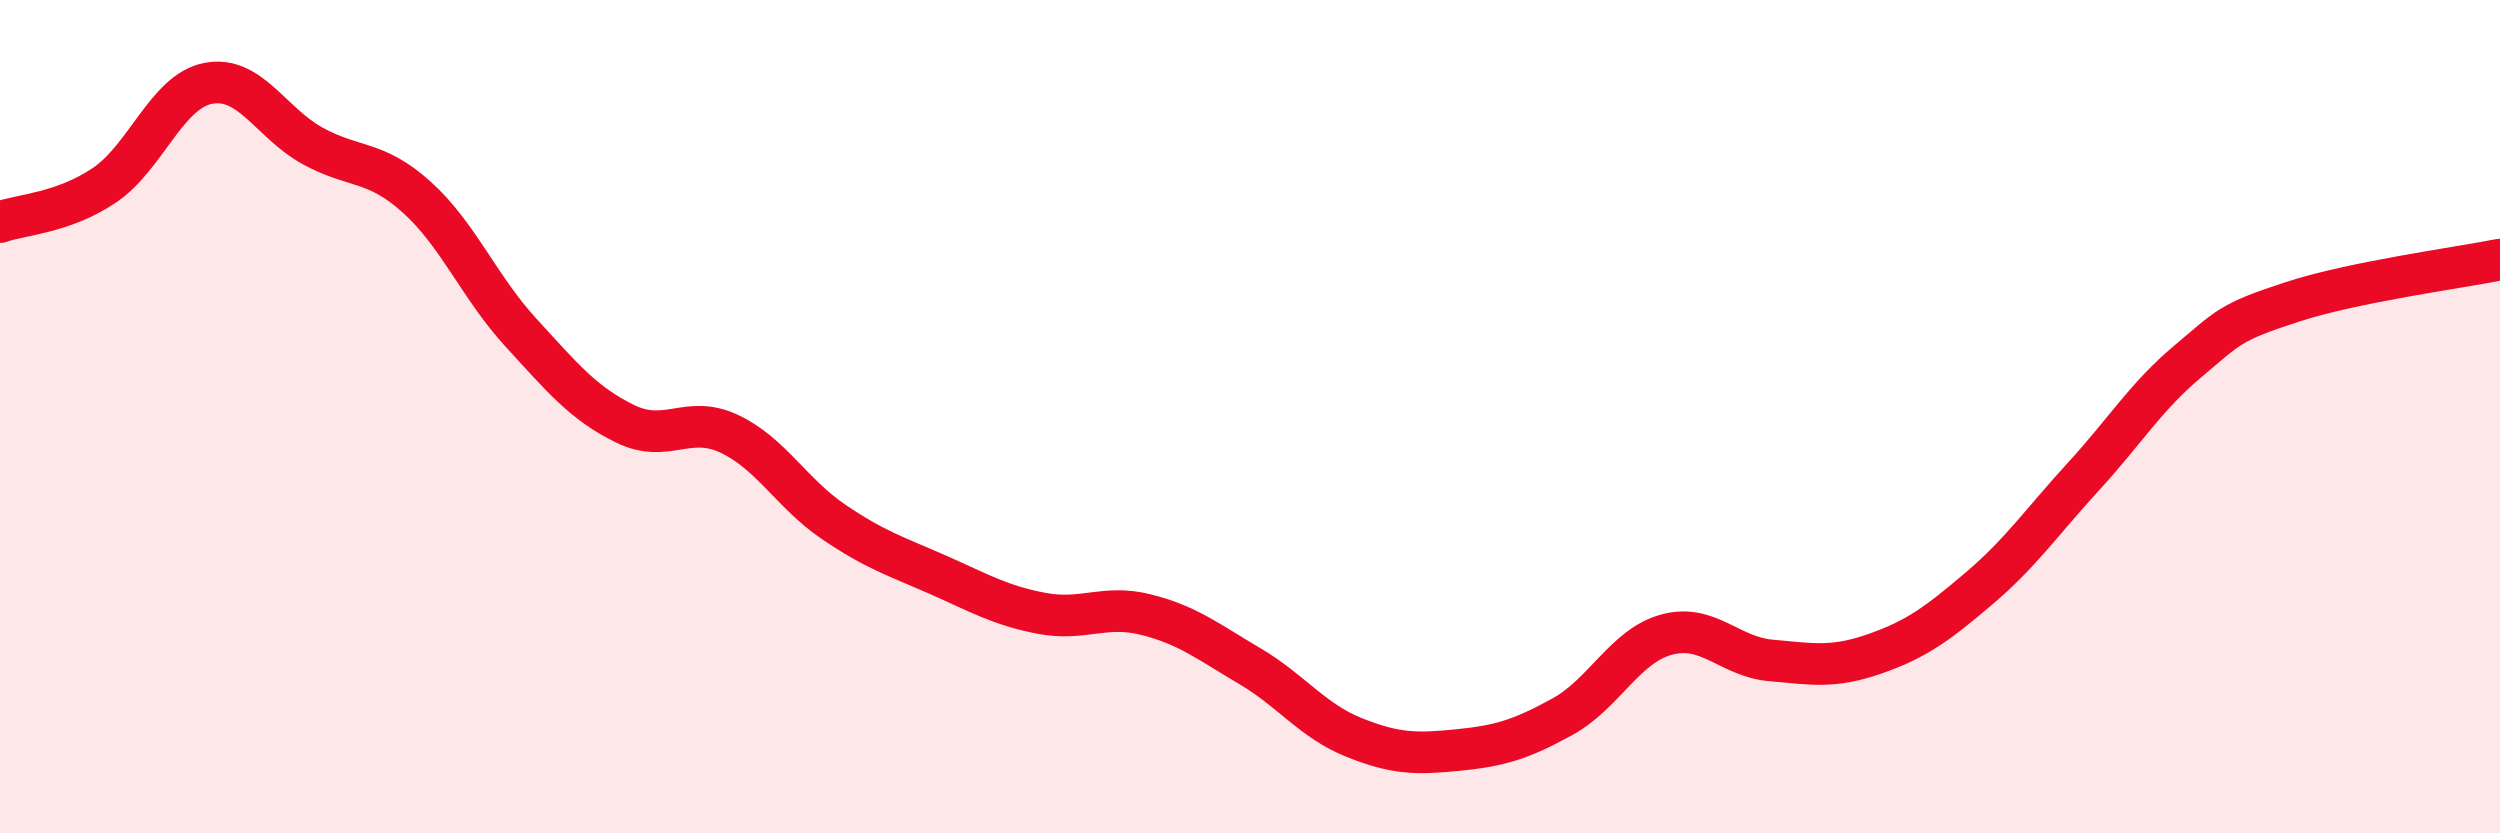 
    <svg width="60" height="20" viewBox="0 0 60 20" xmlns="http://www.w3.org/2000/svg">
      <path
        d="M 0,5.33 C 0.5,5.15 1.5,5.12 2.5,4.45 C 3.5,3.78 4,2.19 5,2 C 6,1.81 6.5,2.95 7.5,3.5 C 8.5,4.05 9,3.83 10,4.73 C 11,5.63 11.5,6.89 12.5,7.98 C 13.5,9.07 14,9.68 15,10.17 C 16,10.66 16.5,9.94 17.5,10.41 C 18.5,10.88 19,11.84 20,12.52 C 21,13.2 21.5,13.35 22.5,13.79 C 23.5,14.23 24,14.53 25,14.72 C 26,14.91 26.5,14.5 27.5,14.75 C 28.5,15 29,15.4 30,15.99 C 31,16.58 31.5,17.3 32.5,17.7 C 33.5,18.1 34,18.1 35,18 C 36,17.9 36.5,17.75 37.5,17.2 C 38.5,16.65 39,15.5 40,15.23 C 41,14.96 41.5,15.76 42.5,15.85 C 43.5,15.94 44,16.04 45,15.69 C 46,15.34 46.5,14.97 47.5,14.12 C 48.5,13.27 49,12.53 50,11.44 C 51,10.35 51.5,9.52 52.5,8.68 C 53.5,7.84 53.5,7.74 55,7.25 C 56.5,6.76 59,6.43 60,6.23L60 20L0 20Z"
        fill="#EB0A25"
        opacity="0.1"
        stroke-linecap="round"
        stroke-linejoin="round"
      />
      <path
        d="M 0,5.33 C 0.5,5.15 1.5,5.12 2.5,4.45 C 3.5,3.78 4,2.19 5,2 C 6,1.81 6.5,2.95 7.5,3.5 C 8.5,4.05 9,3.83 10,4.73 C 11,5.63 11.5,6.89 12.5,7.98 C 13.5,9.07 14,9.68 15,10.17 C 16,10.66 16.5,9.94 17.5,10.41 C 18.5,10.88 19,11.84 20,12.52 C 21,13.2 21.5,13.35 22.5,13.79 C 23.5,14.23 24,14.53 25,14.72 C 26,14.91 26.5,14.5 27.5,14.75 C 28.5,15 29,15.4 30,15.99 C 31,16.58 31.5,17.3 32.5,17.7 C 33.5,18.1 34,18.1 35,18 C 36,17.9 36.5,17.75 37.5,17.2 C 38.5,16.65 39,15.5 40,15.23 C 41,14.96 41.5,15.76 42.5,15.85 C 43.5,15.94 44,16.04 45,15.69 C 46,15.34 46.5,14.97 47.5,14.12 C 48.5,13.27 49,12.53 50,11.44 C 51,10.35 51.5,9.52 52.5,8.68 C 53.5,7.84 53.5,7.74 55,7.25 C 56.5,6.76 59,6.43 60,6.23"
        stroke="#EB0A25"
        stroke-width="1"
        fill="none"
        stroke-linecap="round"
        stroke-linejoin="round"
      />
    </svg>
  